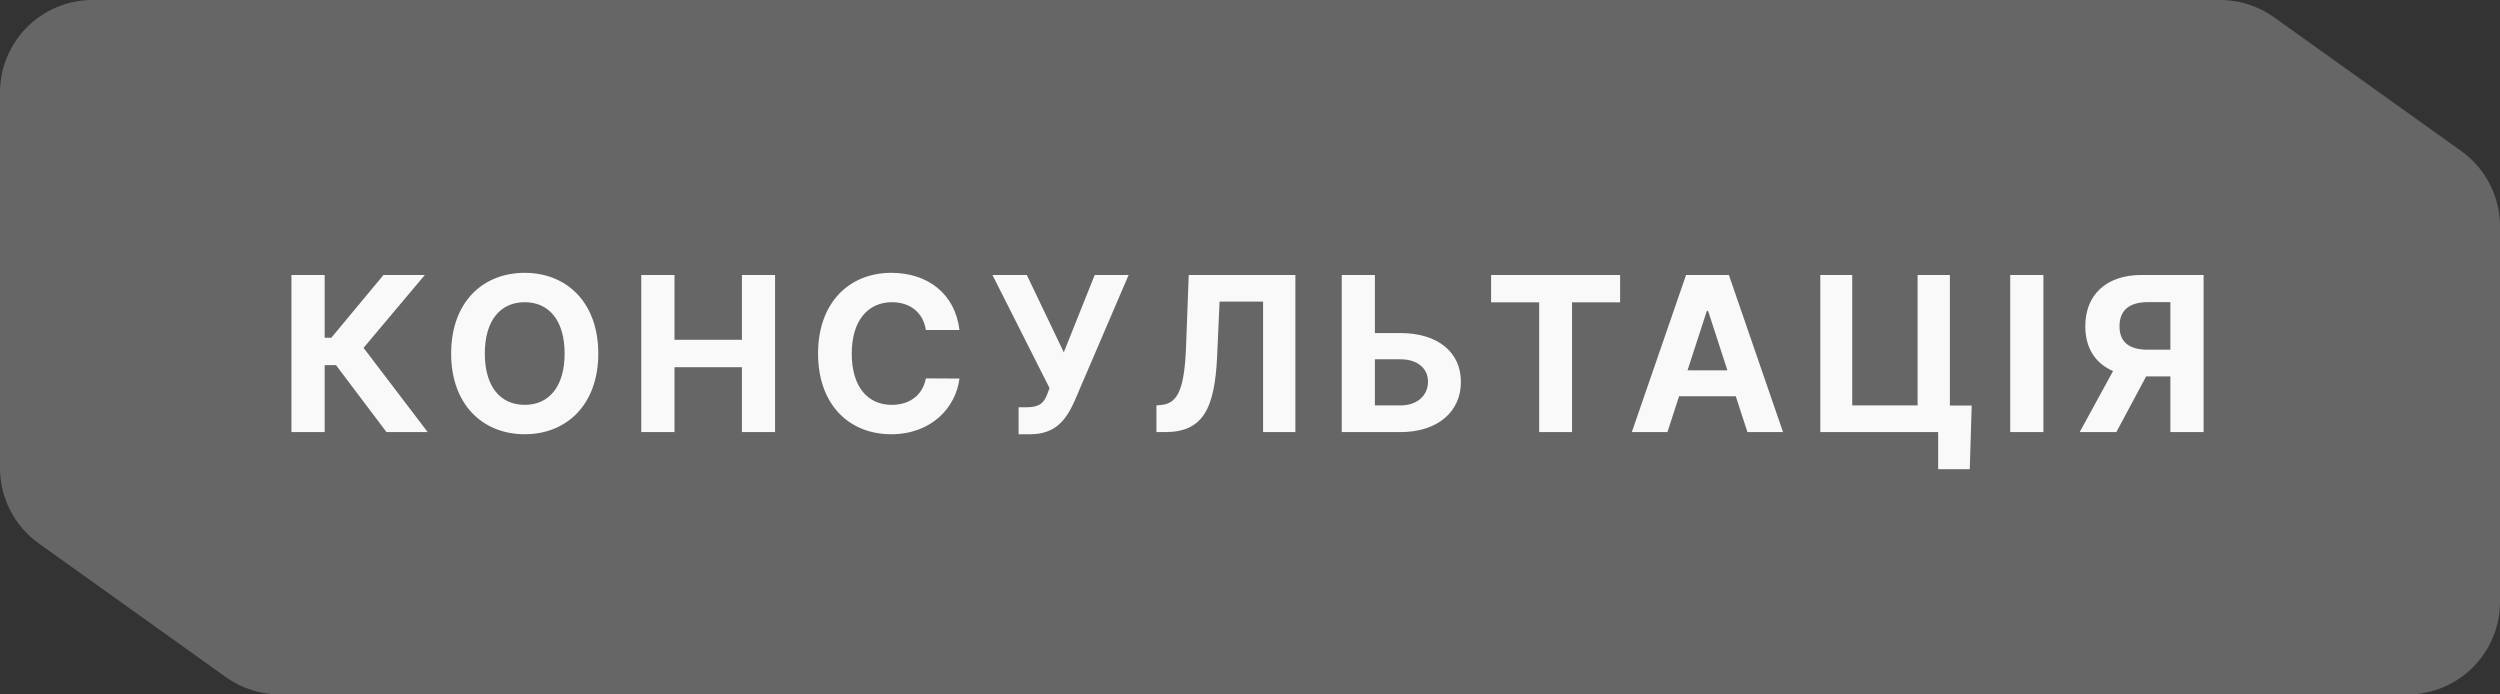 <?xml version="1.0" encoding="UTF-8"?> <svg xmlns="http://www.w3.org/2000/svg" width="162" height="45" viewBox="0 0 162 45" fill="none"><rect x="0" y="0" width="162" height="45" fill="#333333" stroke="none"/> <path d="M143.869 0H6C2.686 0 0 2.686 0 6V30.331C0 32.269 0.935 34.087 2.512 35.213L14.643 43.882C15.661 44.609 16.88 45 18.131 45H156C159.314 45 162 42.314 162 39V14.669C162 12.732 161.065 10.913 159.488 9.787L147.357 1.118C146.339 0.391 145.12 0 143.869 0Z" fill="white" fill-opacity="0.25"></path> <path d="M25.045 28H27.715L23.558 22.541L27.53 17.818H24.851L21.47 21.885H21.038V17.818H18.885V28H21.038V23.66H21.773L25.045 28ZM38.769 22.909C38.769 19.578 36.701 17.679 34.002 17.679C31.287 17.679 29.234 19.578 29.234 22.909C29.234 26.225 31.287 28.139 34.002 28.139C36.701 28.139 38.769 26.24 38.769 22.909ZM36.587 22.909C36.587 25.067 35.563 26.235 34.002 26.235C32.436 26.235 31.416 25.067 31.416 22.909C31.416 20.751 32.436 19.583 34.002 19.583C35.563 19.583 36.587 20.751 36.587 22.909ZM41.554 28H43.707V23.794H48.077V28H50.224V17.818H48.077V22.019H43.707V17.818H41.554V28ZM62.173 21.383C61.89 19.031 60.11 17.679 57.753 17.679C55.064 17.679 53.01 19.578 53.01 22.909C53.01 26.23 55.029 28.139 57.753 28.139C60.363 28.139 61.939 26.404 62.173 24.53L59.995 24.52C59.792 25.609 58.937 26.235 57.788 26.235C56.242 26.235 55.193 25.087 55.193 22.909C55.193 20.791 56.227 19.583 57.803 19.583C58.981 19.583 59.831 20.264 59.995 21.383H62.173ZM66.005 28.139H66.771C68.442 28.139 69.113 27.135 69.625 26.001L73.135 17.818H70.937L68.934 22.829L66.537 17.818H64.31L68.009 25.146L67.885 25.479C67.676 26.081 67.377 26.389 66.557 26.389H66.005V28.139ZM74.937 28H75.494C77.945 28 78.711 26.504 78.87 23.088L79.029 19.543H81.848V28H83.941V17.818H77.03L76.861 22.347C76.762 25.186 76.344 26.151 75.226 26.245L74.937 26.27V28ZM89.093 21.582V17.818H86.946V28H90.749C93.165 28 94.671 26.673 94.666 24.749C94.671 22.82 93.165 21.582 90.749 21.582H89.093ZM89.093 23.282H90.749C91.907 23.282 92.539 23.918 92.534 24.729C92.539 25.564 91.907 26.27 90.749 26.27H89.093V23.282ZM96.622 19.593H99.739V28H101.867V19.593H104.984V17.818H96.622V19.593ZM108.049 28L108.804 25.678H112.478L113.234 28H115.541L112.031 17.818H109.257L105.742 28H108.049ZM109.351 23.998L110.604 20.145H110.684L111.936 23.998H109.351ZM127.765 26.28H126.353V17.818H124.26V26.27H120.024V17.818H117.956V28H125.593V30.406H127.641L127.765 26.28ZM132.414 17.818H130.262V28H132.414V17.818ZM142.793 28V17.818H138.776C136.464 17.818 135.127 19.121 135.127 21.144C135.127 22.536 135.768 23.546 136.926 24.043L134.764 28H137.14L139.069 24.391H140.64V28H142.793ZM140.64 22.66H139.179C137.946 22.66 137.344 22.153 137.344 21.144C137.344 20.13 137.946 19.578 139.189 19.578H140.64V22.66Z" fill="#FAF9FA"></path> </svg> 